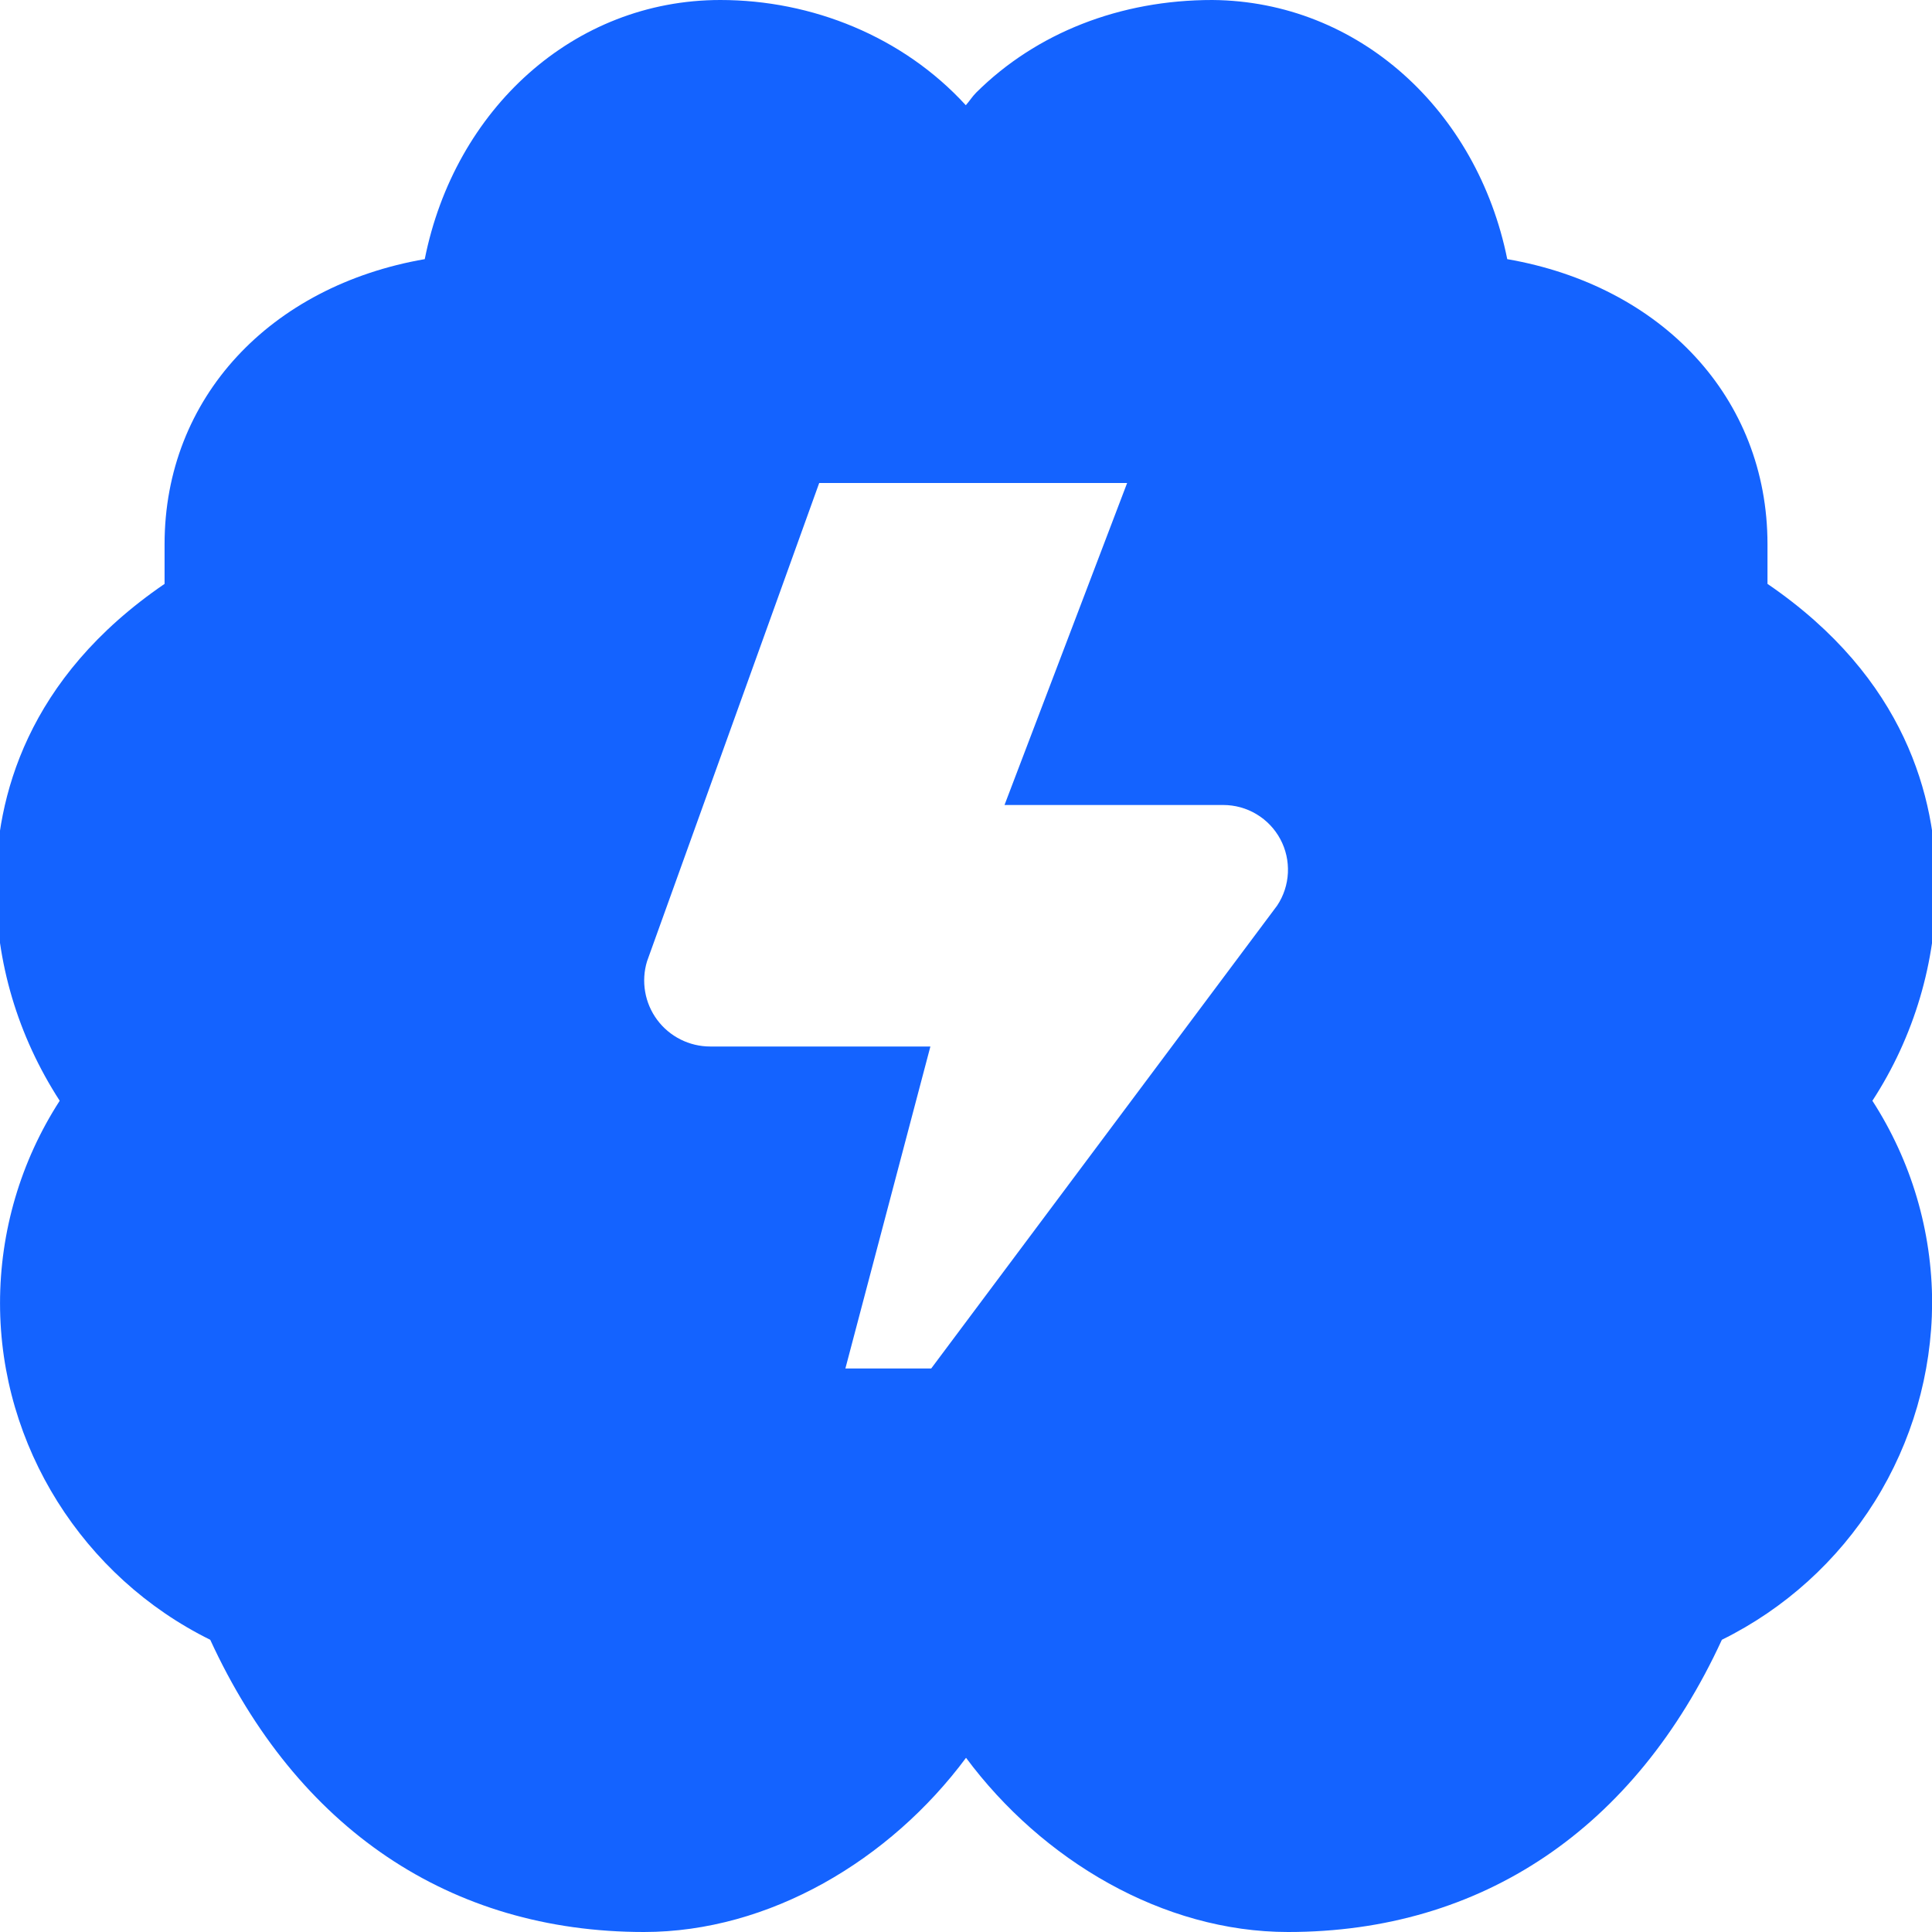 <svg xmlns="http://www.w3.org/2000/svg" width="100%" height="100%" viewBox="0 0 60 60" fill="none" preserveAspectRatio="xMidYMid meet" aria-hidden="true" role="img">
<g clip-path="url(#clip0_4261_20847)">
<path d="M60.131 27.5C60.131 24.788 59.184 21.065 54.891 18.133V16.902C54.891 12.348 51.606 8.88 46.809 8.048C45.876 3.422 42.186 0.038 37.654 4.56241e-06C34.784 -0.002 32.184 1.022 30.319 2.873C30.196 2.995 30.109 3.14 29.994 3.268C28.041 1.133 25.214 4.56241e-06 22.371 4.56241e-06C17.821 4.56241e-06 14.119 3.388 13.191 8.048C8.396 8.88 5.111 12.35 5.111 16.902V18.133C0.819 21.065 -0.129 24.788 -0.129 27.5C-0.129 29.885 0.551 32.17 1.854 34.185C0.643 36.06 -0.001 38.245 0.001 40.477C0.001 44.91 2.581 48.977 6.529 50.925C9.226 56.788 13.976 60 20.001 60C23.889 60 27.639 57.77 30.001 54.59C32.364 57.77 36.114 60 40.001 60C46.024 60 50.776 56.788 53.474 50.925C55.425 49.962 57.069 48.474 58.223 46.629C59.376 44.784 59.993 42.654 60.004 40.477C60.004 38.225 59.354 36.055 58.149 34.185C59.444 32.196 60.133 29.873 60.131 27.5ZM39.664 28.122L28.919 42.5H26.254L28.894 32.5H22.056C21.736 32.5 21.42 32.425 21.134 32.281C20.848 32.138 20.6 31.929 20.409 31.672C20.218 31.414 20.09 31.116 20.036 30.801C19.981 30.485 20.001 30.161 20.094 29.855L25.441 15H35.004L31.196 25H37.989C38.352 25 38.709 25.098 39.021 25.285C39.333 25.472 39.589 25.739 39.761 26.06C39.933 26.38 40.014 26.741 39.997 27.105C39.98 27.468 39.865 27.82 39.664 28.122Z" fill="#1463FF"></path>
</g>
<defs>
<clipPath id="clip0_4261_20847">
<rect width="60" height="60" fill="white"></rect>
</clipPath>
</defs>
</svg>